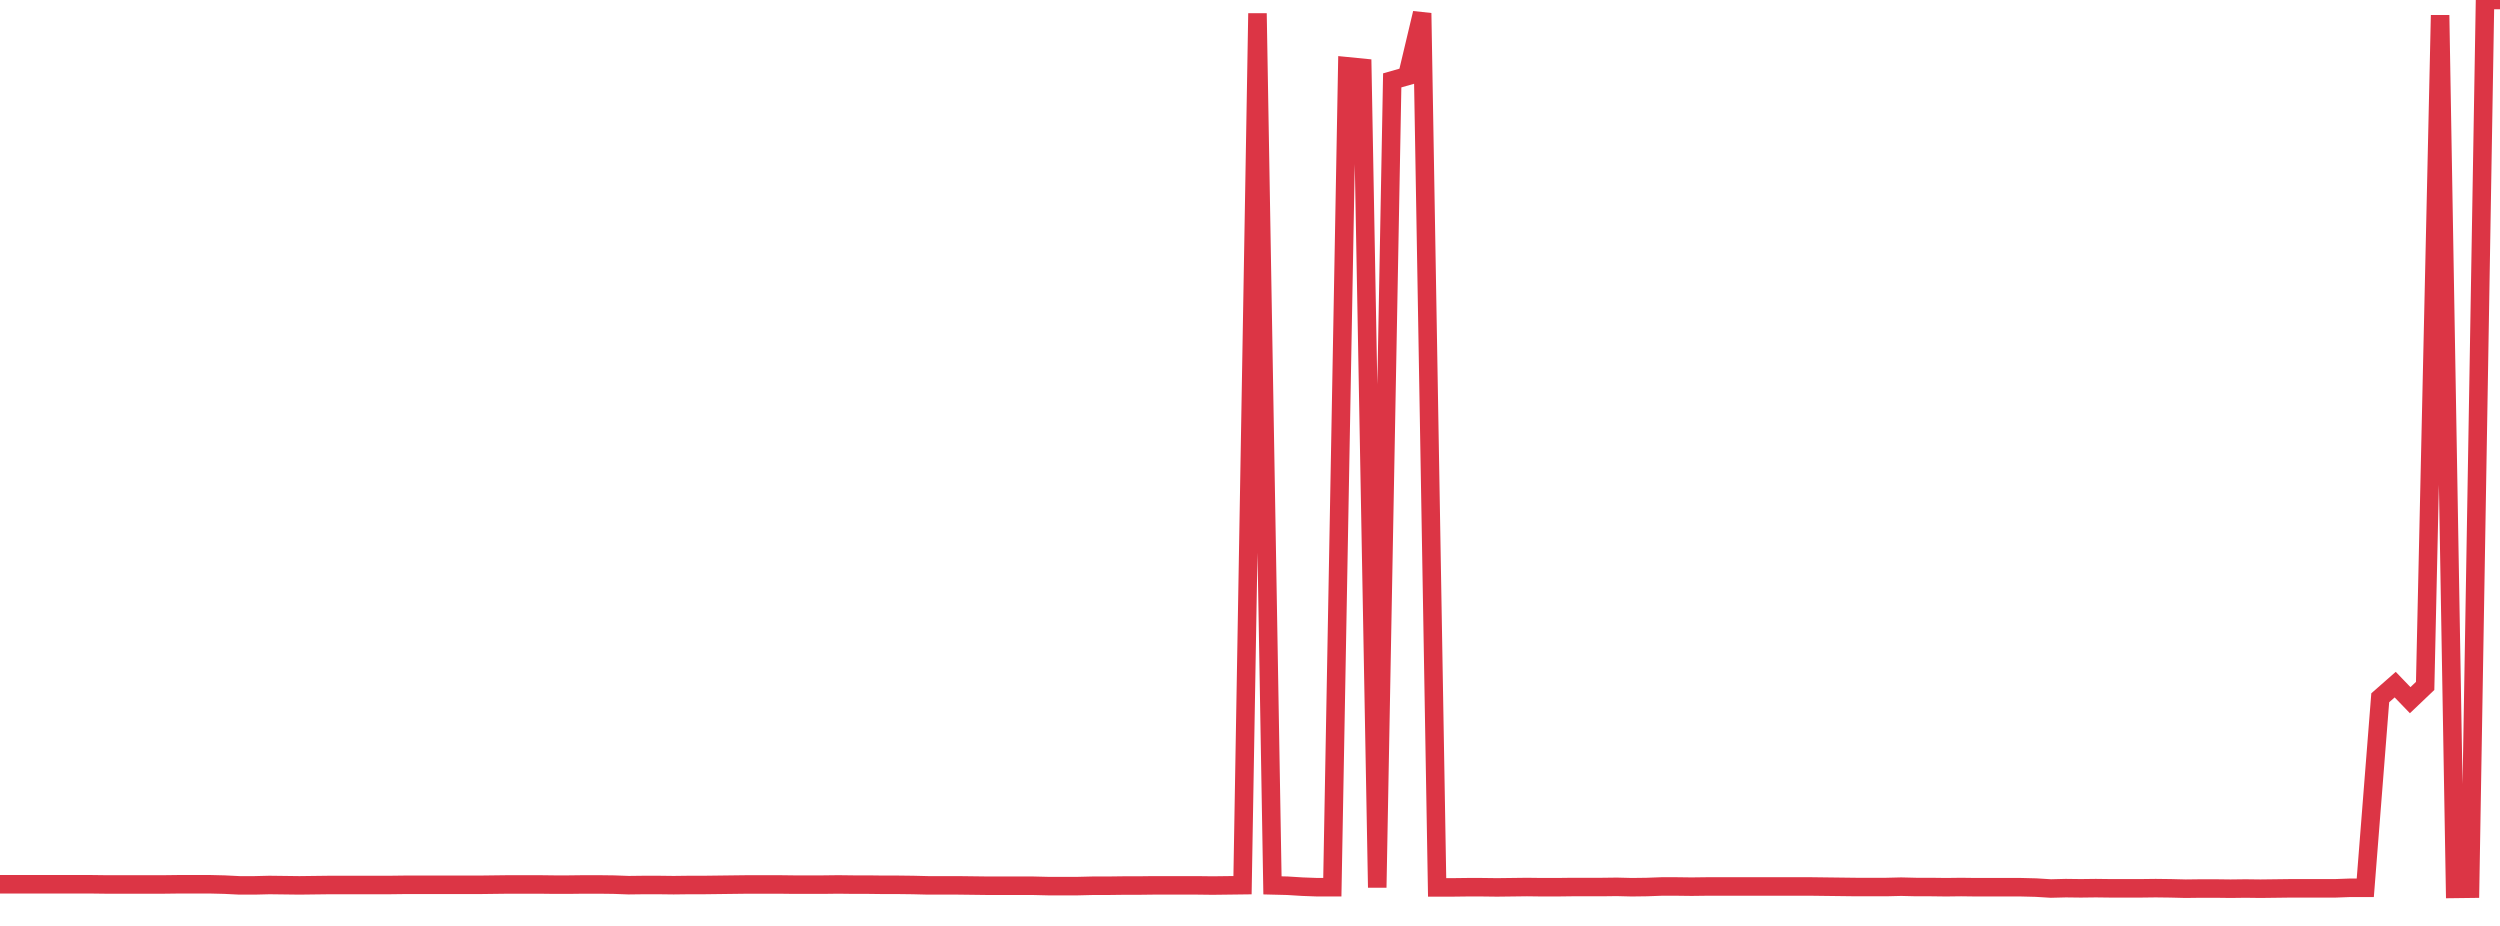 <?xml version="1.0" standalone="no"?>
<!DOCTYPE svg PUBLIC "-//W3C//DTD SVG 1.1//EN" "http://www.w3.org/Graphics/SVG/1.1/DTD/svg11.dtd">
<svg width="135" height="50" viewBox="0 0 135 50" preserveAspectRatio="none" class="sparkline" xmlns="http://www.w3.org/2000/svg"
xmlns:xlink="http://www.w3.org/1999/xlink"><path  class="sparkline--line" d="M 0 47.75 L 0 47.75 L 0.808 47.75 L 1.617 47.75 L 2.425 47.75 L 3.234 47.75 L 4.042 47.75 L 4.85 47.75 L 5.659 47.76 L 6.467 47.76 L 7.275 47.76 L 8.084 47.76 L 8.892 47.76 L 9.701 47.75 L 10.509 47.75 L 11.317 47.75 L 12.126 47.77 L 12.934 47.81 L 13.743 47.81 L 14.551 47.79 L 15.359 47.8 L 16.168 47.81 L 16.976 47.8 L 17.784 47.79 L 18.593 47.79 L 19.401 47.79 L 20.21 47.79 L 21.018 47.79 L 21.826 47.78 L 22.635 47.78 L 23.443 47.78 L 24.251 47.78 L 25.06 47.78 L 25.868 47.78 L 26.677 47.77 L 27.485 47.76 L 28.293 47.76 L 29.102 47.76 L 29.91 47.77 L 30.719 47.77 L 31.527 47.76 L 32.335 47.76 L 33.144 47.77 L 33.952 47.8 L 34.76 47.79 L 35.569 47.79 L 36.377 47.8 L 37.186 47.79 L 37.994 47.79 L 38.802 47.78 L 39.611 47.77 L 40.419 47.76 L 41.228 47.76 L 42.036 47.76 L 42.844 47.77 L 43.653 47.77 L 44.461 47.77 L 45.269 47.76 L 46.078 47.77 L 46.886 47.77 L 47.695 47.78 L 48.503 47.78 L 49.311 47.79 L 50.12 47.81 L 50.928 47.81 L 51.737 47.81 L 52.545 47.82 L 53.353 47.83 L 54.162 47.83 L 54.97 47.83 L 55.778 47.83 L 56.587 47.85 L 57.395 47.85 L 58.204 47.85 L 59.012 47.83 L 59.82 47.83 L 60.629 47.82 L 61.437 47.82 L 62.246 47.81 L 63.054 47.81 L 63.862 47.81 L 64.671 47.81 L 65.479 47.82 L 66.287 47.81 L 67.096 47.8 L 67.904 0.72 L 68.713 47.81 L 69.521 47.83 L 70.329 47.88 L 71.138 47.91 L 71.946 47.91 L 72.754 3.58 L 73.563 3.66 L 74.371 47.93 L 75.18 4.34 L 75.988 4.11 L 76.796 0.71 L 77.605 47.92 L 78.413 47.92 L 79.222 47.91 L 80.03 47.91 L 80.838 47.92 L 81.647 47.91 L 82.455 47.9 L 83.263 47.91 L 84.072 47.91 L 84.88 47.9 L 85.689 47.9 L 86.497 47.9 L 87.305 47.89 L 88.114 47.91 L 88.922 47.9 L 89.731 47.87 L 90.539 47.87 L 91.347 47.88 L 92.156 47.87 L 92.964 47.87 L 93.772 47.87 L 94.581 47.87 L 95.389 47.87 L 96.198 47.87 L 97.006 47.87 L 97.814 47.87 L 98.623 47.88 L 99.431 47.89 L 100.24 47.9 L 101.048 47.9 L 101.856 47.9 L 102.665 47.88 L 103.473 47.9 L 104.281 47.9 L 105.09 47.91 L 105.898 47.9 L 106.707 47.91 L 107.515 47.91 L 108.323 47.91 L 109.132 47.91 L 109.94 47.93 L 110.749 47.98 L 111.557 47.96 L 112.365 47.97 L 113.174 47.96 L 113.982 47.97 L 114.79 47.97 L 115.599 47.97 L 116.407 47.96 L 117.216 47.97 L 118.024 47.99 L 118.832 47.98 L 119.641 47.98 L 120.449 47.99 L 121.257 47.98 L 122.066 47.99 L 122.874 47.98 L 123.683 47.97 L 124.491 47.97 L 125.299 47.97 L 126.108 47.97 L 126.916 47.94 L 127.725 47.94 L 128.533 37.68 L 129.341 36.97 L 130.15 37.81 L 130.958 37.04 L 131.766 0.82 L 132.575 48 L 133.383 47.99 L 134.192 0 L 135 0" fill="none" stroke-width="1" stroke="#dc3545"></path></svg>
